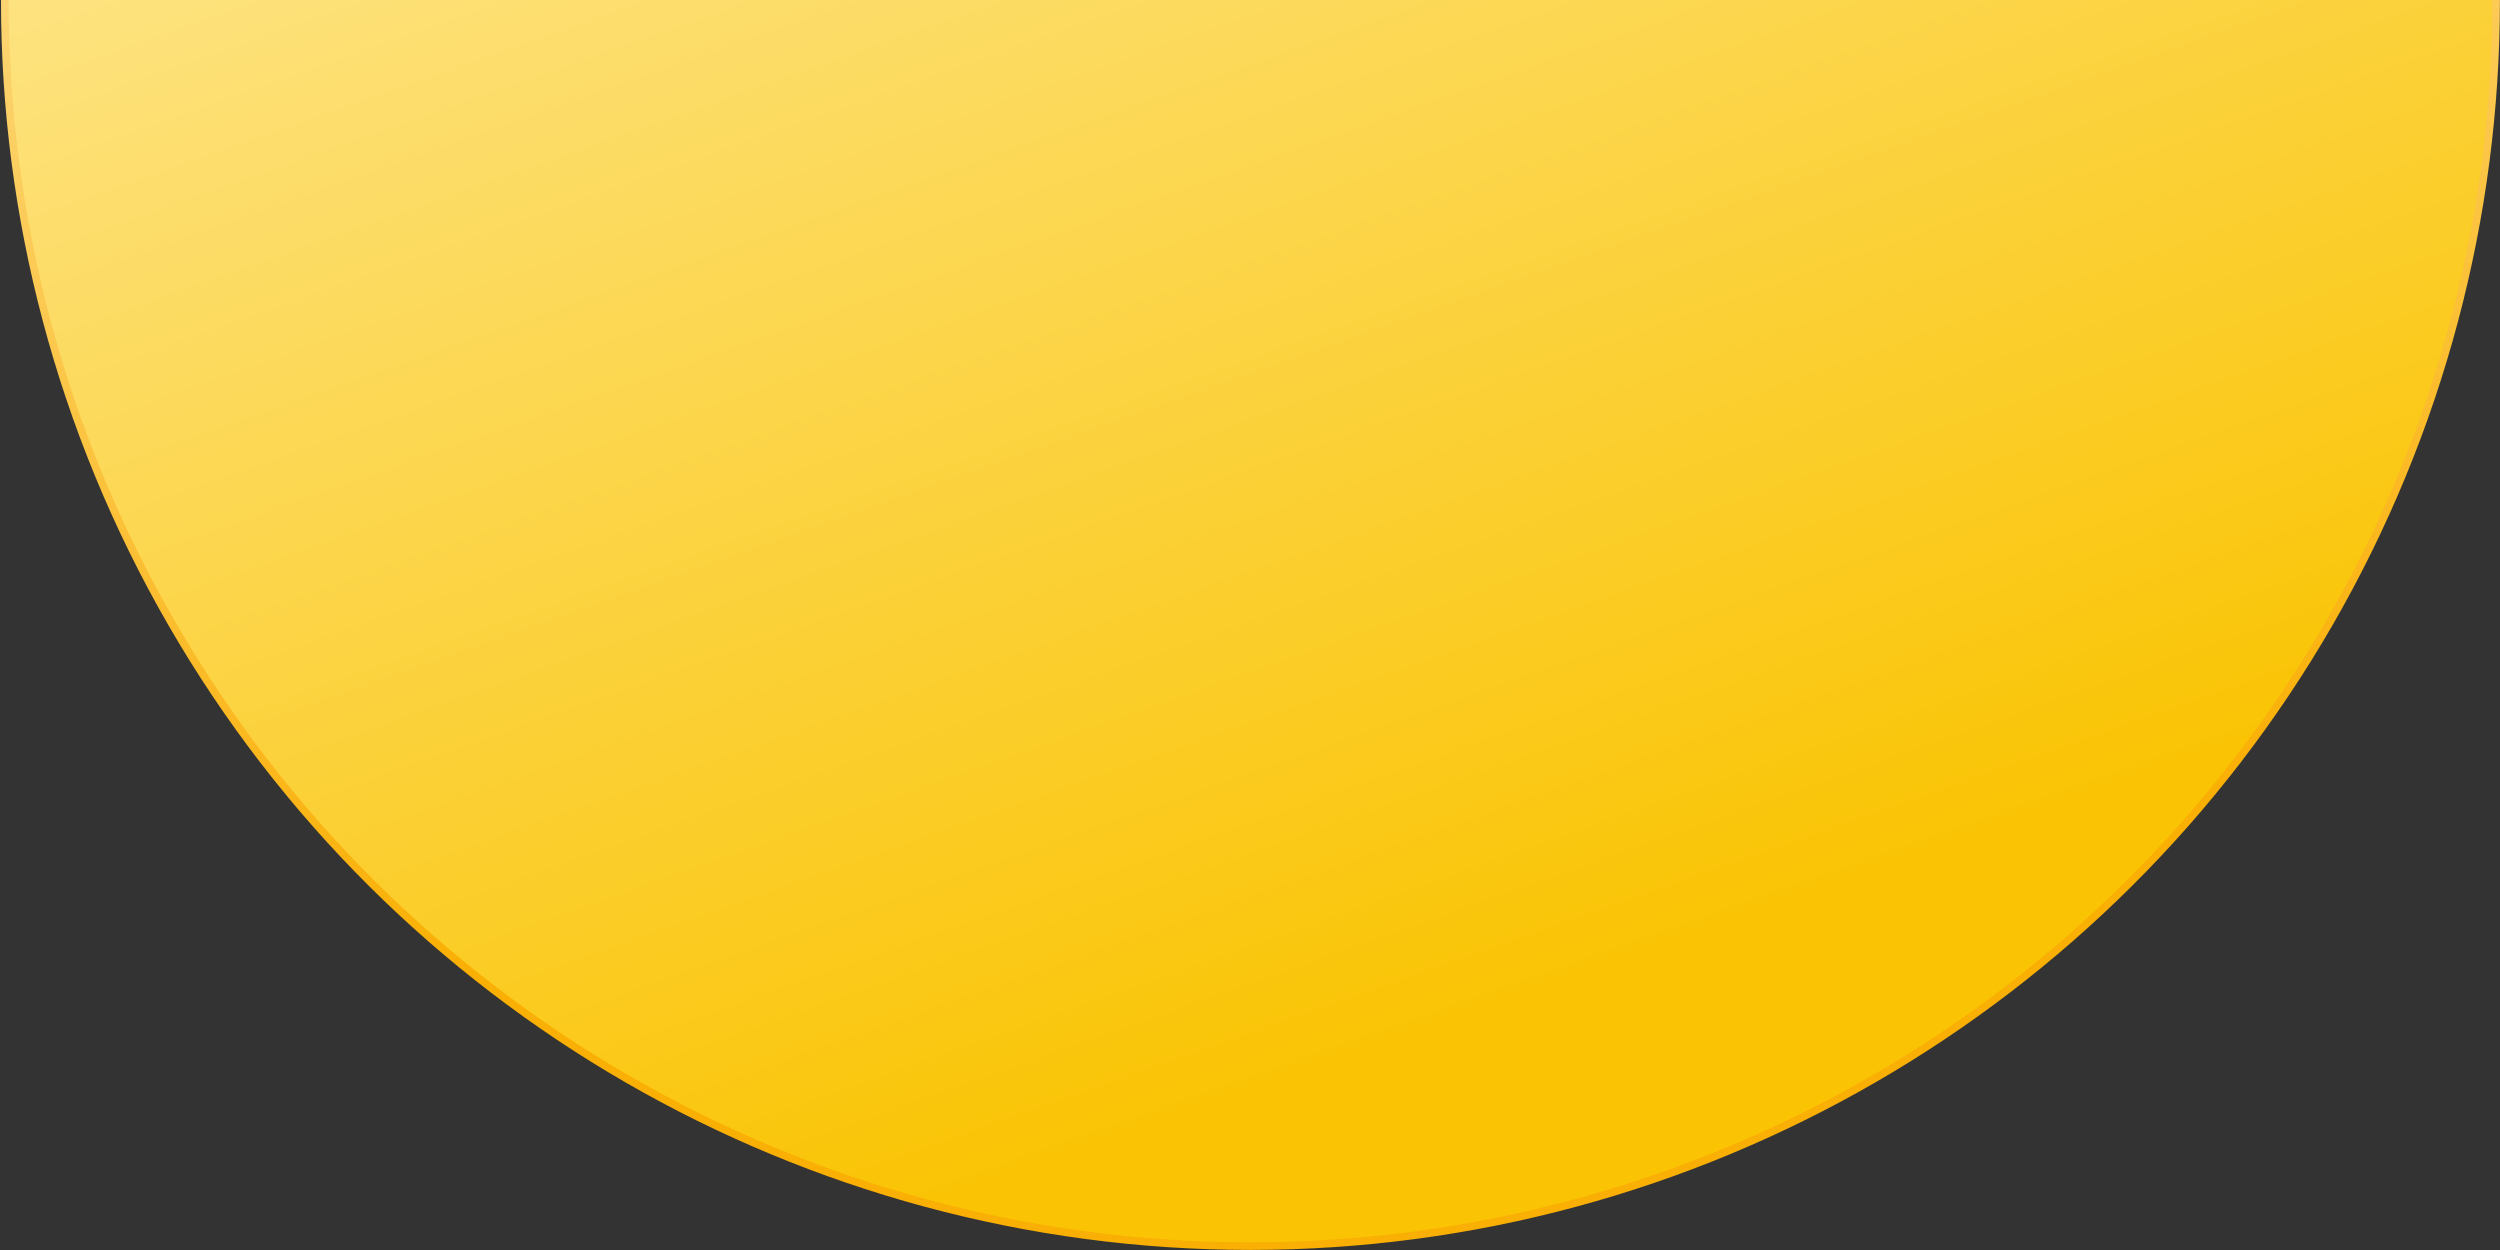 <svg width="328" height="164" viewBox="0 0 328 164" fill="none" xmlns="http://www.w3.org/2000/svg">
<rect x="0" y="0" width="328" height="164" fill="#333333" stroke="none"/>
<circle cx="164.06" cy="0.06" r="163.429" transform="rotate(-90 164.06 0.06)" fill="url(#paint0_linear_422_1617)" stroke="url(#paint1_linear_422_1617)"/>
<defs>
<linearGradient id="paint0_linear_422_1617" x1="286.875" y1="-163.869" x2="-2.236" y2="-62.017" gradientUnits="userSpaceOnUse">
<stop stop-color="#FFF5CB"/>
<stop offset="1" stop-color="#FAC404"/>
</linearGradient>
<linearGradient id="paint1_linear_422_1617" x1="305.292" y1="-73.197" x2="42.291" y2="-46.558" gradientUnits="userSpaceOnUse">
<stop stop-color="#FFF9DE"/>
<stop offset="1" stop-color="#FAAF04"/>
</linearGradient>
</defs>
</svg>
